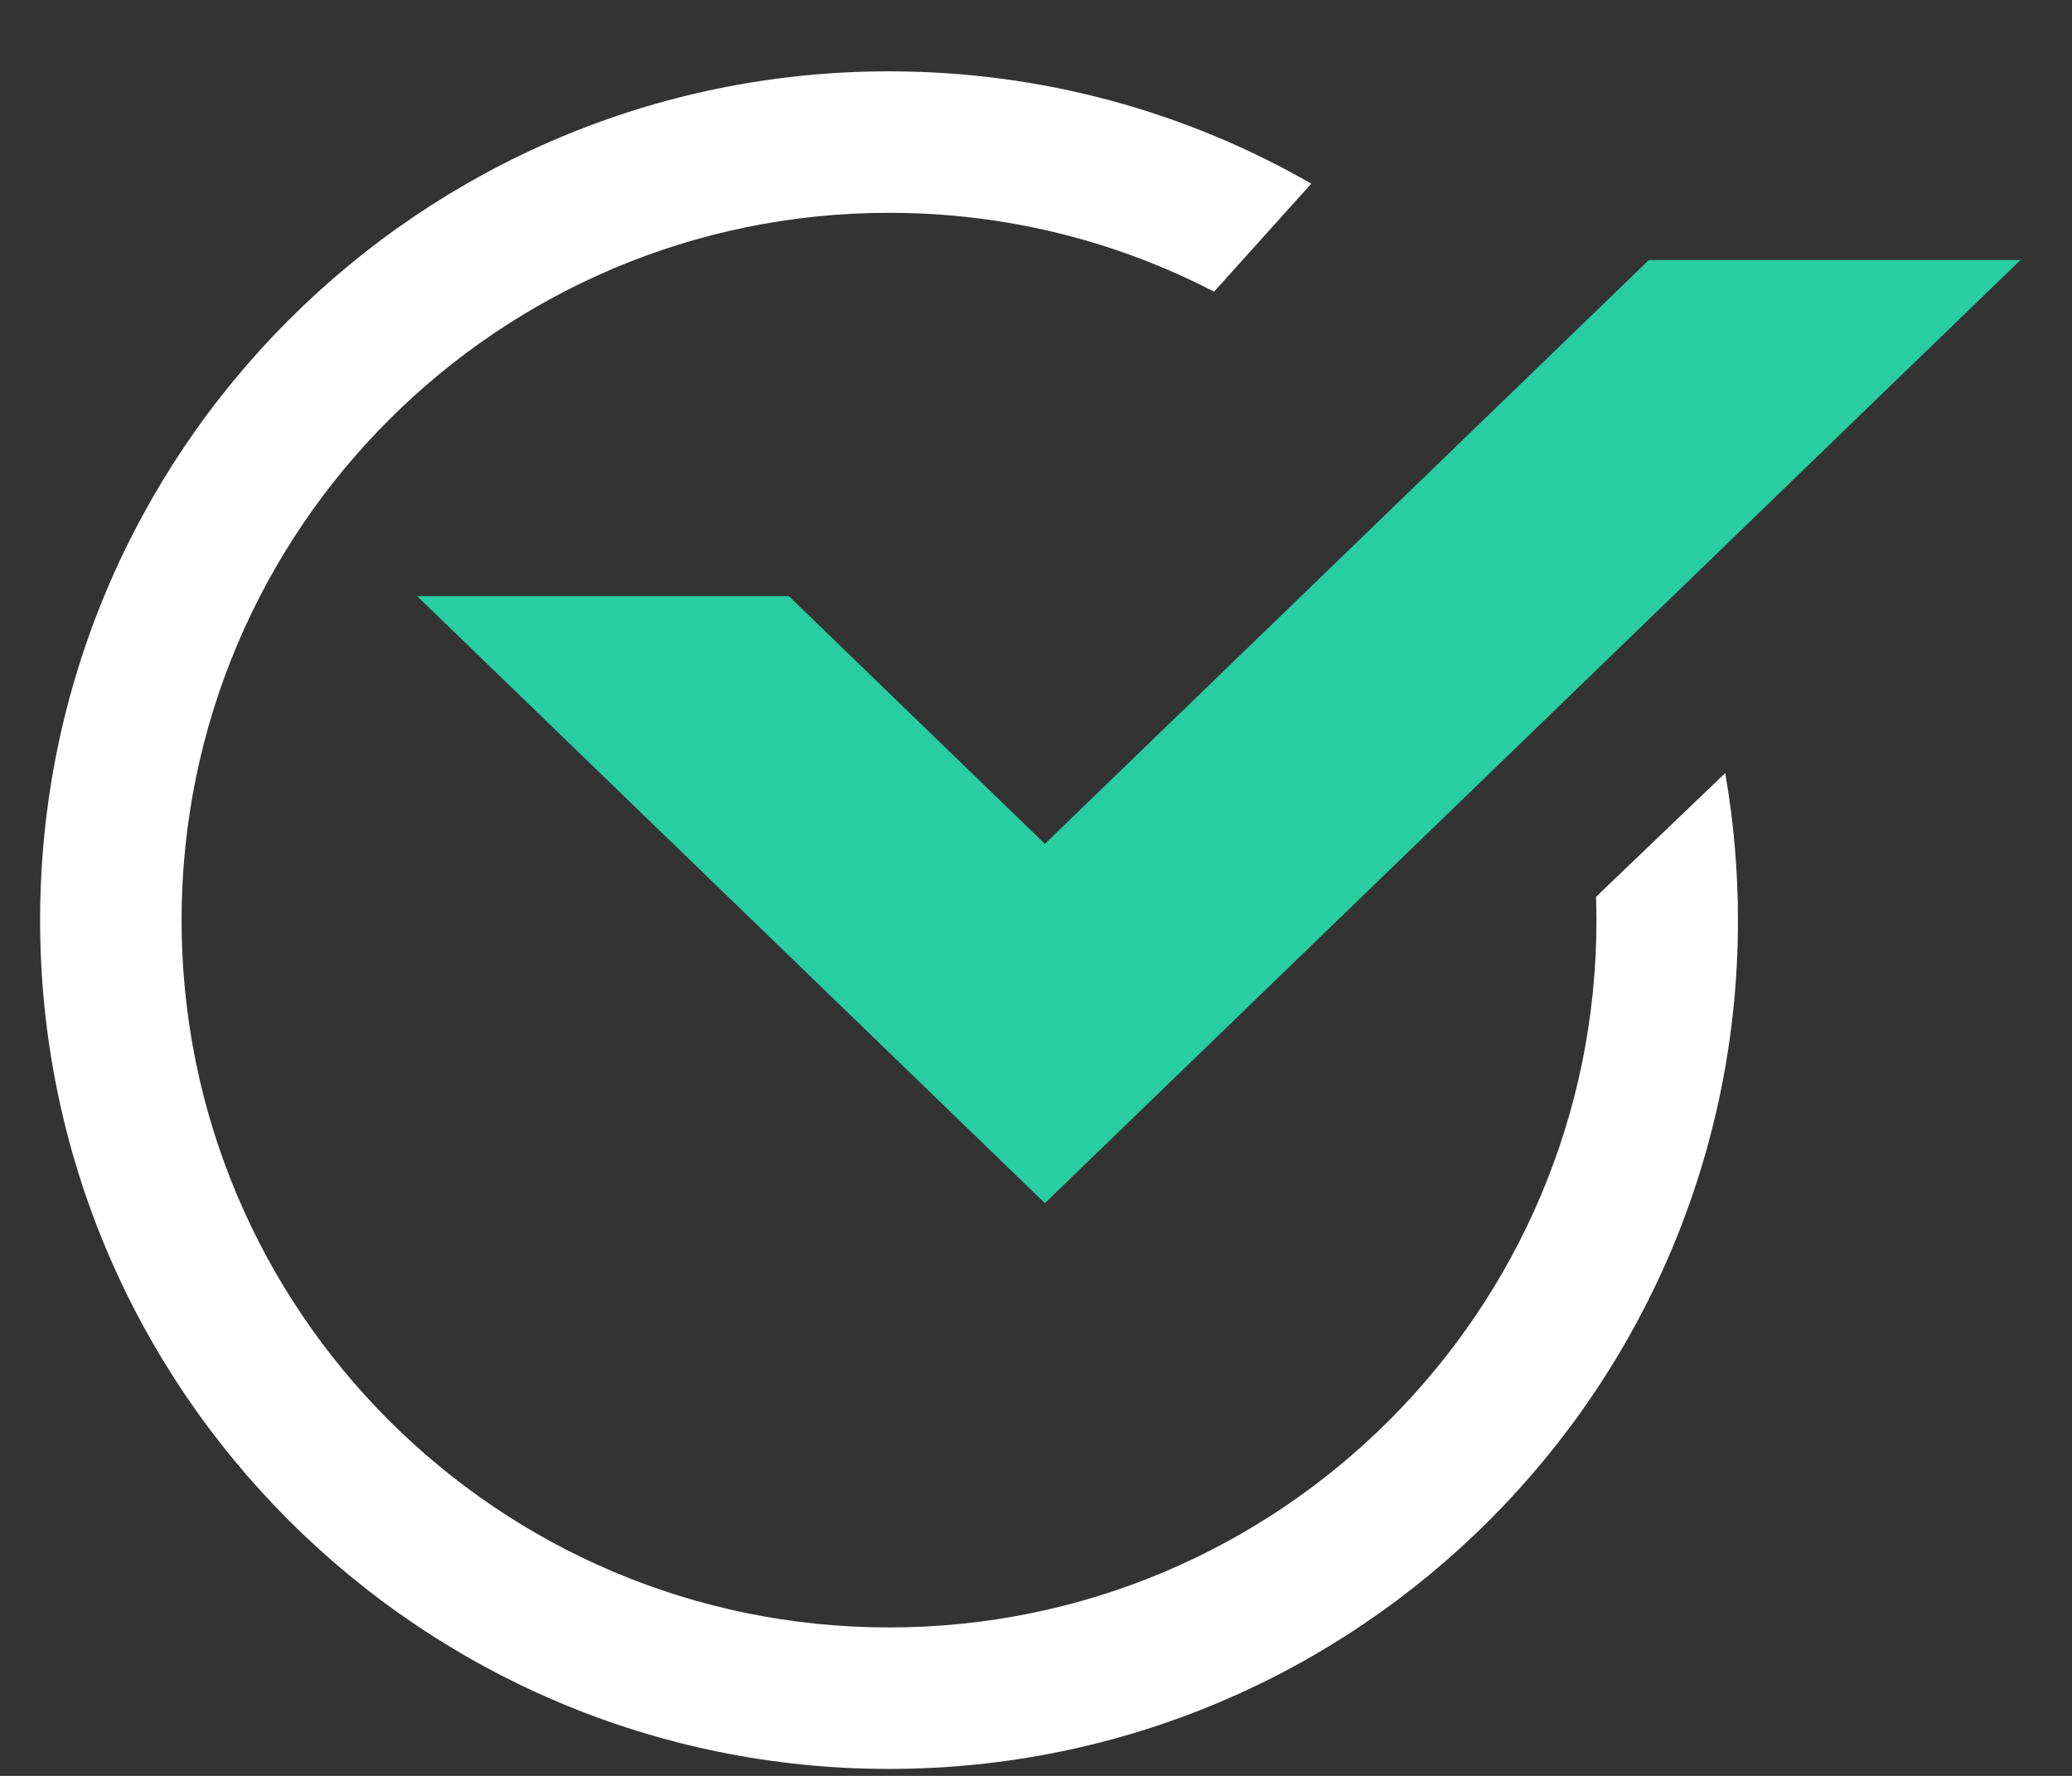 <svg width="14" height="12" viewBox="0 0 14 12" fill="none" xmlns="http://www.w3.org/2000/svg">
<rect x="0" y="0" width="14" height="12" fill="#333333" stroke="none"/>
<path d="M13.652 1.757L7.061 8.129L7.06 8.129L7.059 8.129L2.818 4.028H5.33L7.06 5.702L11.141 1.757H13.652Z" fill="#28CDA0"/>
<path fill-rule="evenodd" clip-rule="evenodd" d="M10.784 6.06C10.786 6.112 10.787 6.165 10.787 6.218C10.787 8.857 8.647 10.997 6.007 10.997C3.367 10.997 1.227 8.857 1.227 6.218C1.227 3.578 3.367 1.438 6.007 1.438C6.799 1.438 7.546 1.63 8.203 1.971L8.86 1.241C8.02 0.758 7.046 0.482 6.007 0.482C2.839 0.482 0.271 3.05 0.271 6.218C0.271 9.385 2.839 11.953 6.007 11.953C9.175 11.953 11.743 9.385 11.743 6.218C11.743 5.879 11.713 5.547 11.657 5.224L10.784 6.06Z" fill="white"/>
</svg>
